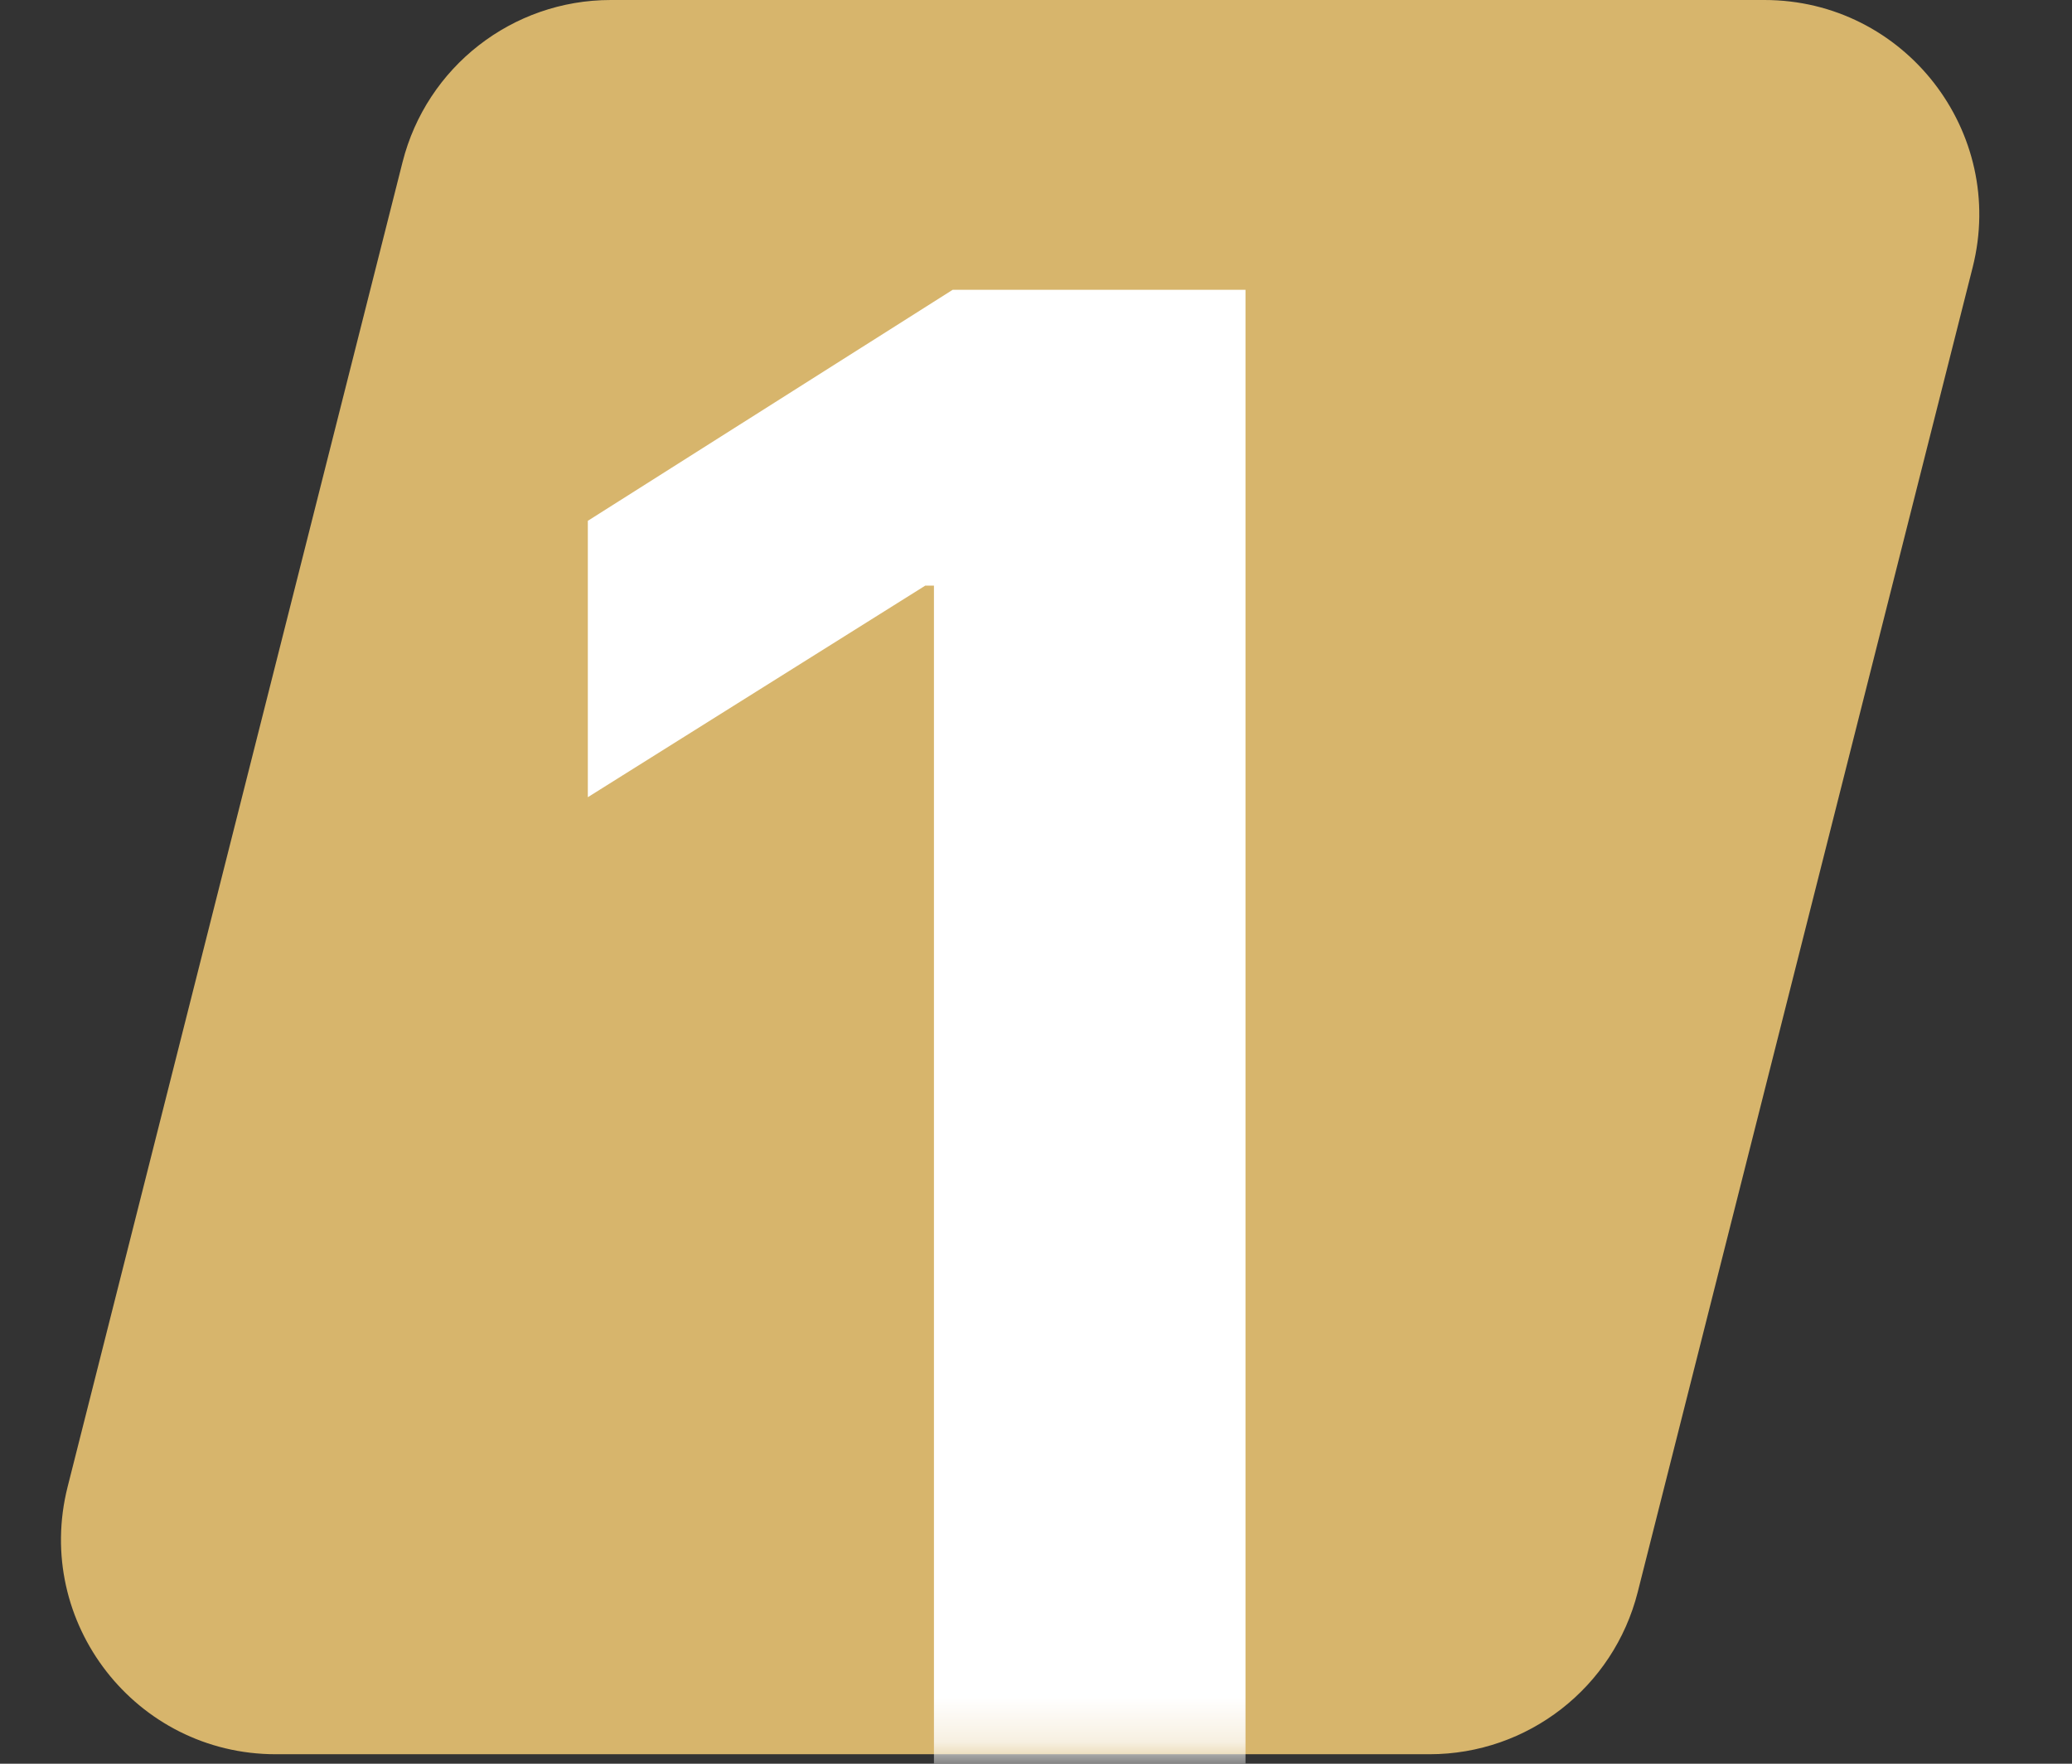 <svg width="47" height="40" viewBox="0 0 47 40" fill="none" xmlns="http://www.w3.org/2000/svg">
<rect x="0" y="0" width="47" height="40" fill="#333333" stroke="none"/>
<path d="M9.131 3.677C9.678 1.515 11.623 0 13.854 0H40.023C43.198 0 45.525 2.988 44.746 6.066L37.149 36.108C36.602 38.27 34.657 39.785 32.426 39.785H6.257C3.082 39.785 0.756 36.797 1.534 33.719L9.131 3.677Z" fill="#D7B56C"/>
<mask id="mask0_5045_44" style="mask-type:alpha" maskUnits="userSpaceOnUse" x="1" y="0" width="44" height="40">
<path d="M9.131 3.677C9.678 1.515 11.623 0 13.854 0H40.023C43.198 0 45.525 2.988 44.746 6.066L37.149 36.108C36.602 38.27 34.657 39.785 32.426 39.785H6.257C3.082 39.785 0.756 36.797 1.534 33.719L9.131 3.677Z" fill="#D9D9D9"/>
</mask>
<g mask="url(#mask0_5045_44)">
<path d="M28.252 6.573V40H21.185V13.281H20.989L13.334 18.08V11.812L21.609 6.573H28.252Z" fill="white"/>
</g>
</svg>
